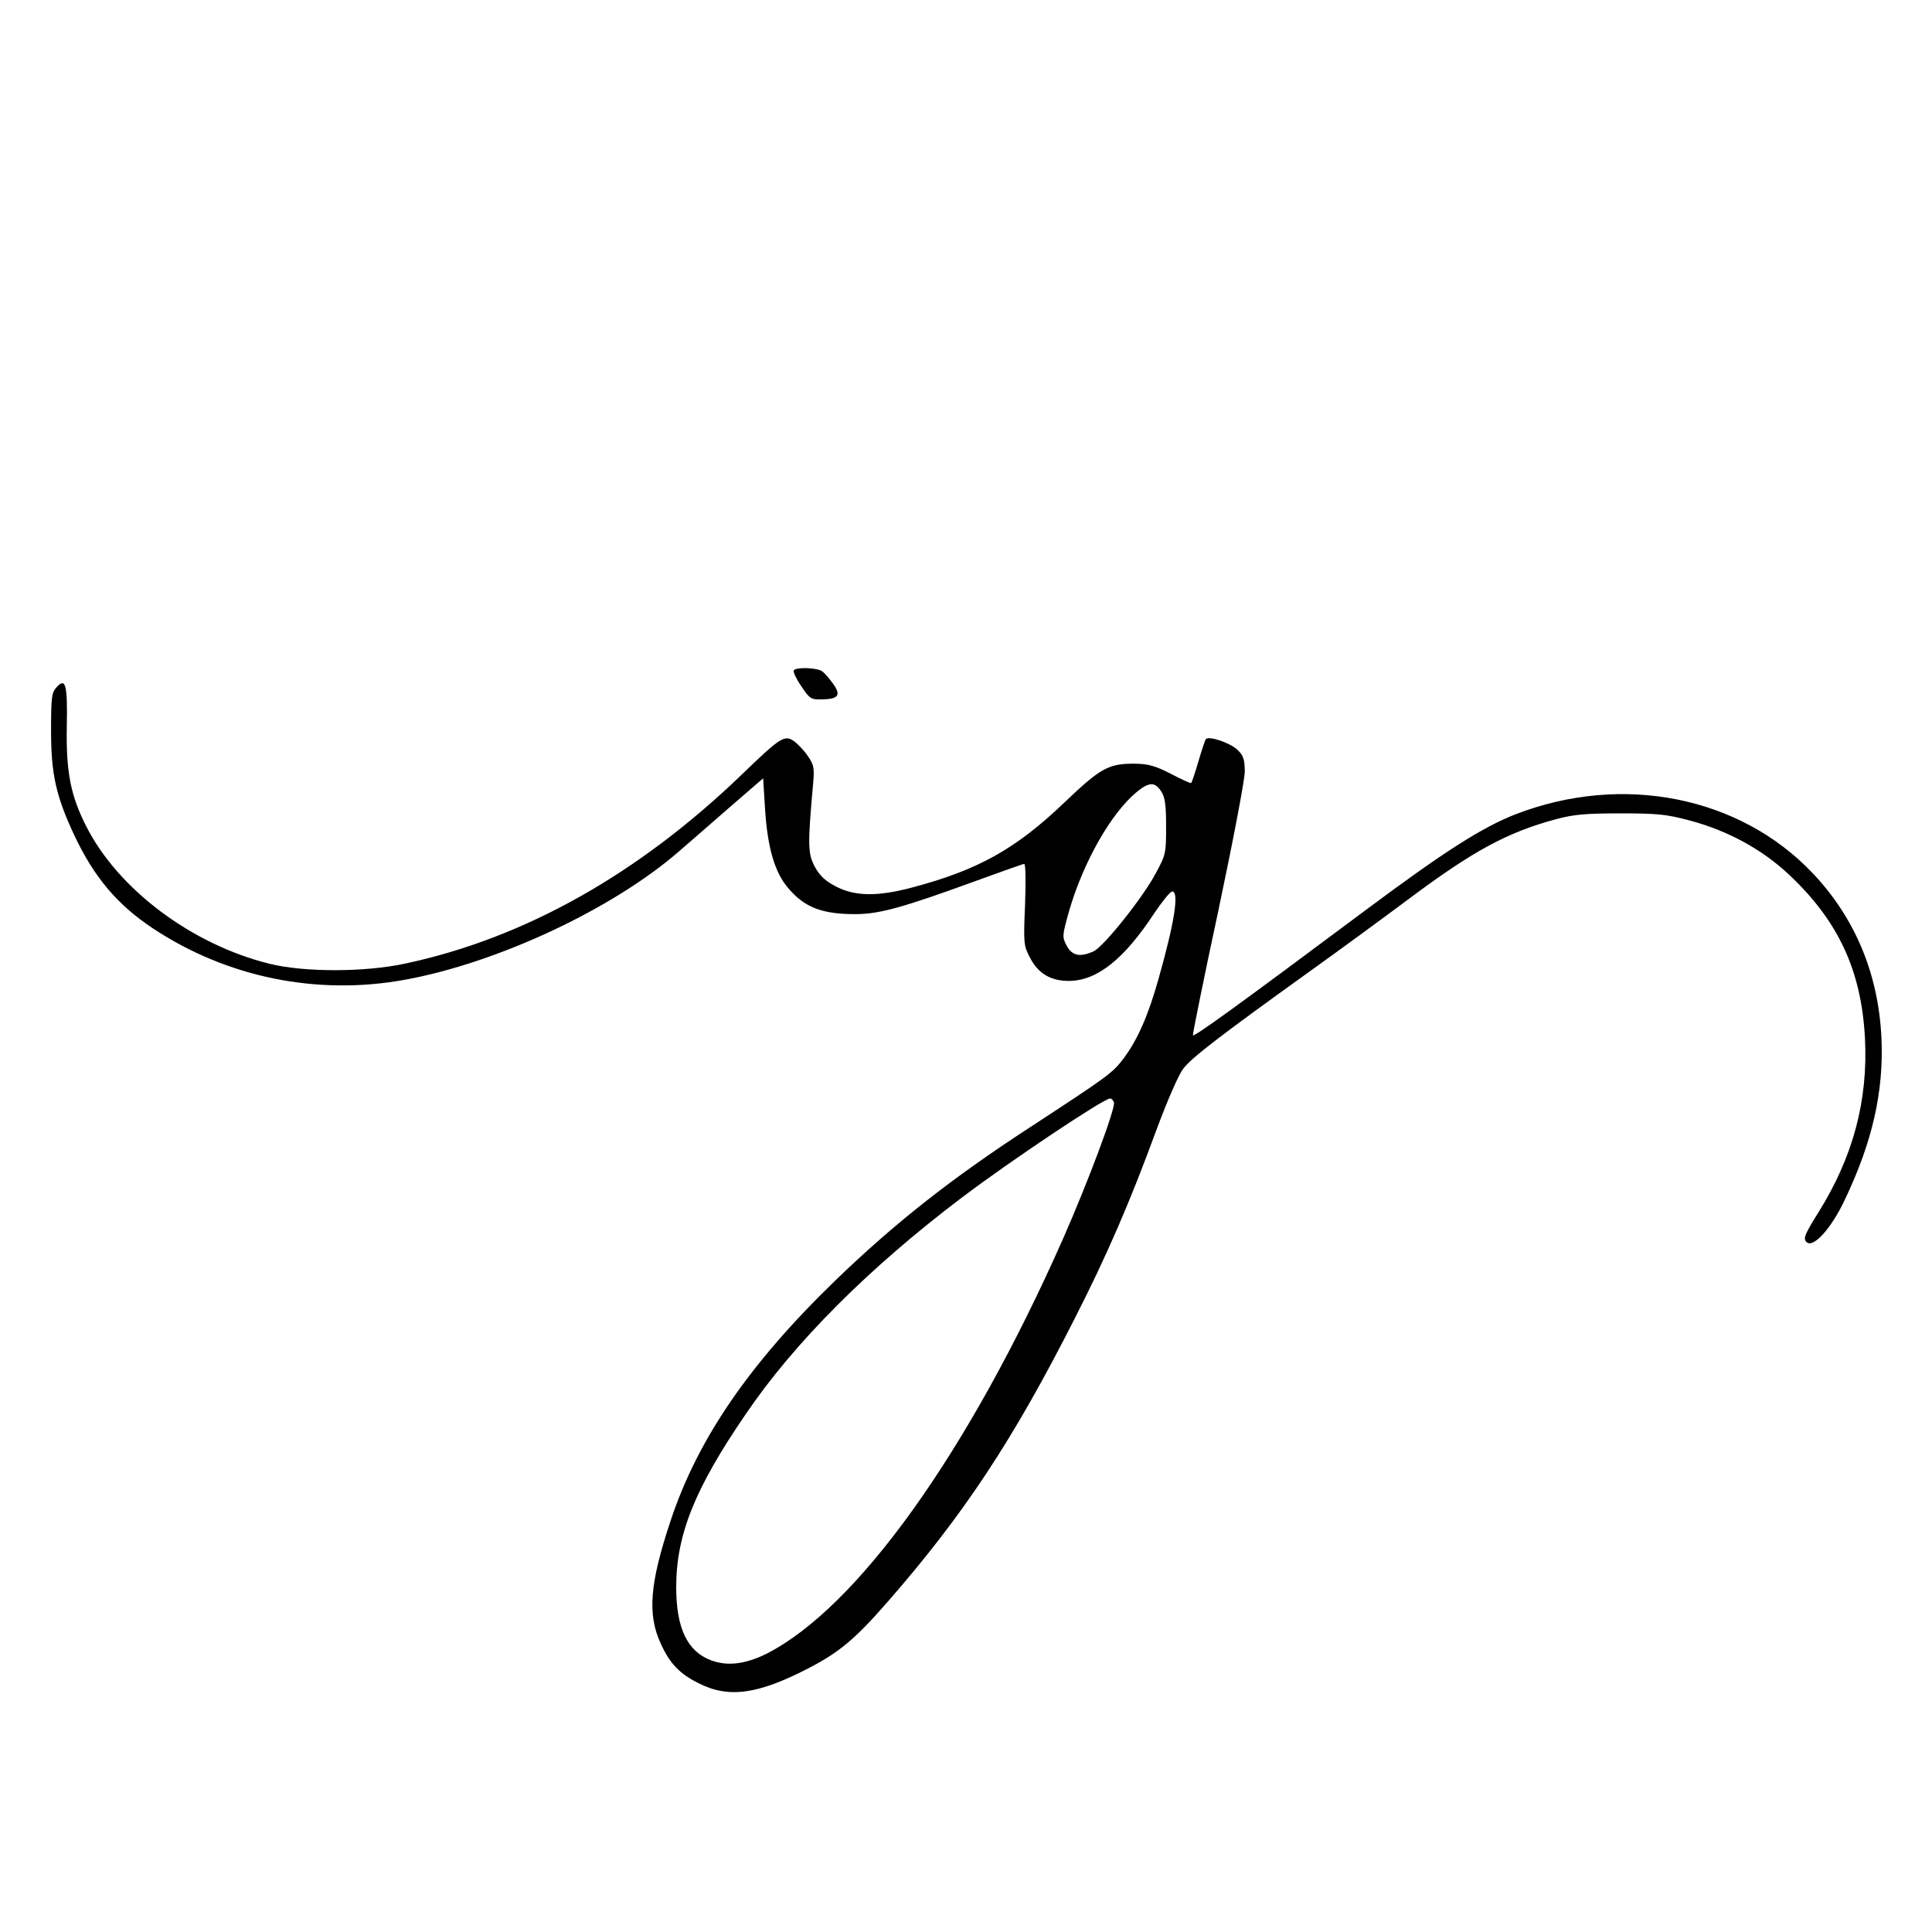 <?xml version="1.0" standalone="no"?>
<!DOCTYPE svg PUBLIC "-//W3C//DTD SVG 20010904//EN"
 "http://www.w3.org/TR/2001/REC-SVG-20010904/DTD/svg10.dtd">
<svg version="1.0" xmlns="http://www.w3.org/2000/svg"
 width="700pt" height="700pt" viewBox="0 0 700 700"
 preserveAspectRatio="xMidYMid meet">
<g transform="translate(0,700) scale(0.1,-0.1)"
fill="#000000" stroke="none">
<path d="M2876 4571 c-3 -5 9 -31 27 -57 31 -46 35 -49 75 -48 60 1 70 15 41
56 -13 18 -30 38 -39 45 -17 14 -96 17 -104 4z"/>
<path d="M204 4509 c-17 -19 -19 -37 -19 -158 0 -156 18 -236 85 -379 71 -150
155 -250 283 -335 268 -178 595 -245 913 -187 337 61 757 258 996 467 37 32
120 104 185 161 l118 102 7 -112 c9 -140 35 -229 84 -286 60 -71 125 -95 249
-94 84 1 172 26 419 116 99 36 183 66 187 66 5 0 6 -66 3 -147 -6 -141 -5
-150 18 -193 30 -58 76 -85 144 -84 100 2 197 79 306 245 29 43 58 79 65 79
26 0 9 -110 -49 -315 -38 -136 -77 -223 -127 -290 -40 -53 -57 -65 -340 -250
-283 -184 -491 -348 -705 -555 -312 -302 -498 -574 -596 -869 -76 -228 -85
-340 -36 -446 33 -73 69 -110 138 -144 108 -55 215 -40 398 55 110 57 168 105
285 239 277 317 456 588 680 1030 116 228 199 419 296 684 40 107 80 199 97
220 31 40 134 119 447 344 116 83 281 204 368 269 234 175 357 242 535 290 63
17 106 21 232 21 135 0 167 -3 253 -26 138 -37 261 -104 359 -196 178 -167
262 -347 275 -591 12 -227 -43 -433 -170 -635 -49 -79 -54 -92 -42 -105 24
-24 90 48 140 155 99 208 140 389 132 580 -10 234 -95 439 -250 602 -264 278
-689 362 -1075 213 -121 -47 -259 -135 -542 -346 -461 -344 -625 -463 -628
-455 -1 4 40 209 93 455 52 246 95 471 95 500 0 44 -5 58 -25 78 -26 26 -105
53 -116 40 -3 -4 -15 -40 -27 -81 -12 -41 -24 -76 -26 -78 -2 -2 -35 13 -73
33 -57 29 -81 36 -129 37 -98 1 -126 -15 -259 -142 -175 -167 -311 -243 -548
-306 -127 -34 -209 -33 -278 3 -39 20 -59 39 -77 72 -25 47 -26 78 -6 300 5
57 3 69 -18 99 -12 19 -35 43 -49 54 -36 26 -49 18 -189 -117 -375 -362 -789
-595 -1221 -687 -147 -32 -367 -32 -492 -1 -283 70 -551 271 -666 501 -55 109
-72 195 -69 358 3 154 -4 180 -38 142z m4003 -376 c14 -21 18 -48 18 -128 0
-97 -1 -102 -38 -170 -46 -87 -189 -266 -225 -282 -49 -22 -77 -16 -97 20 -17
33 -17 35 9 128 51 175 151 352 244 429 45 37 66 38 89 3z m-171 -1127 c7 -19
-92 -284 -183 -491 -343 -776 -746 -1339 -1076 -1507 -77 -38 -143 -46 -202
-23 -85 32 -125 117 -125 264 0 190 67 357 251 626 177 261 447 531 784 786
173 131 514 359 537 359 5 0 11 -6 14 -14z"/>
</g>
</svg>
